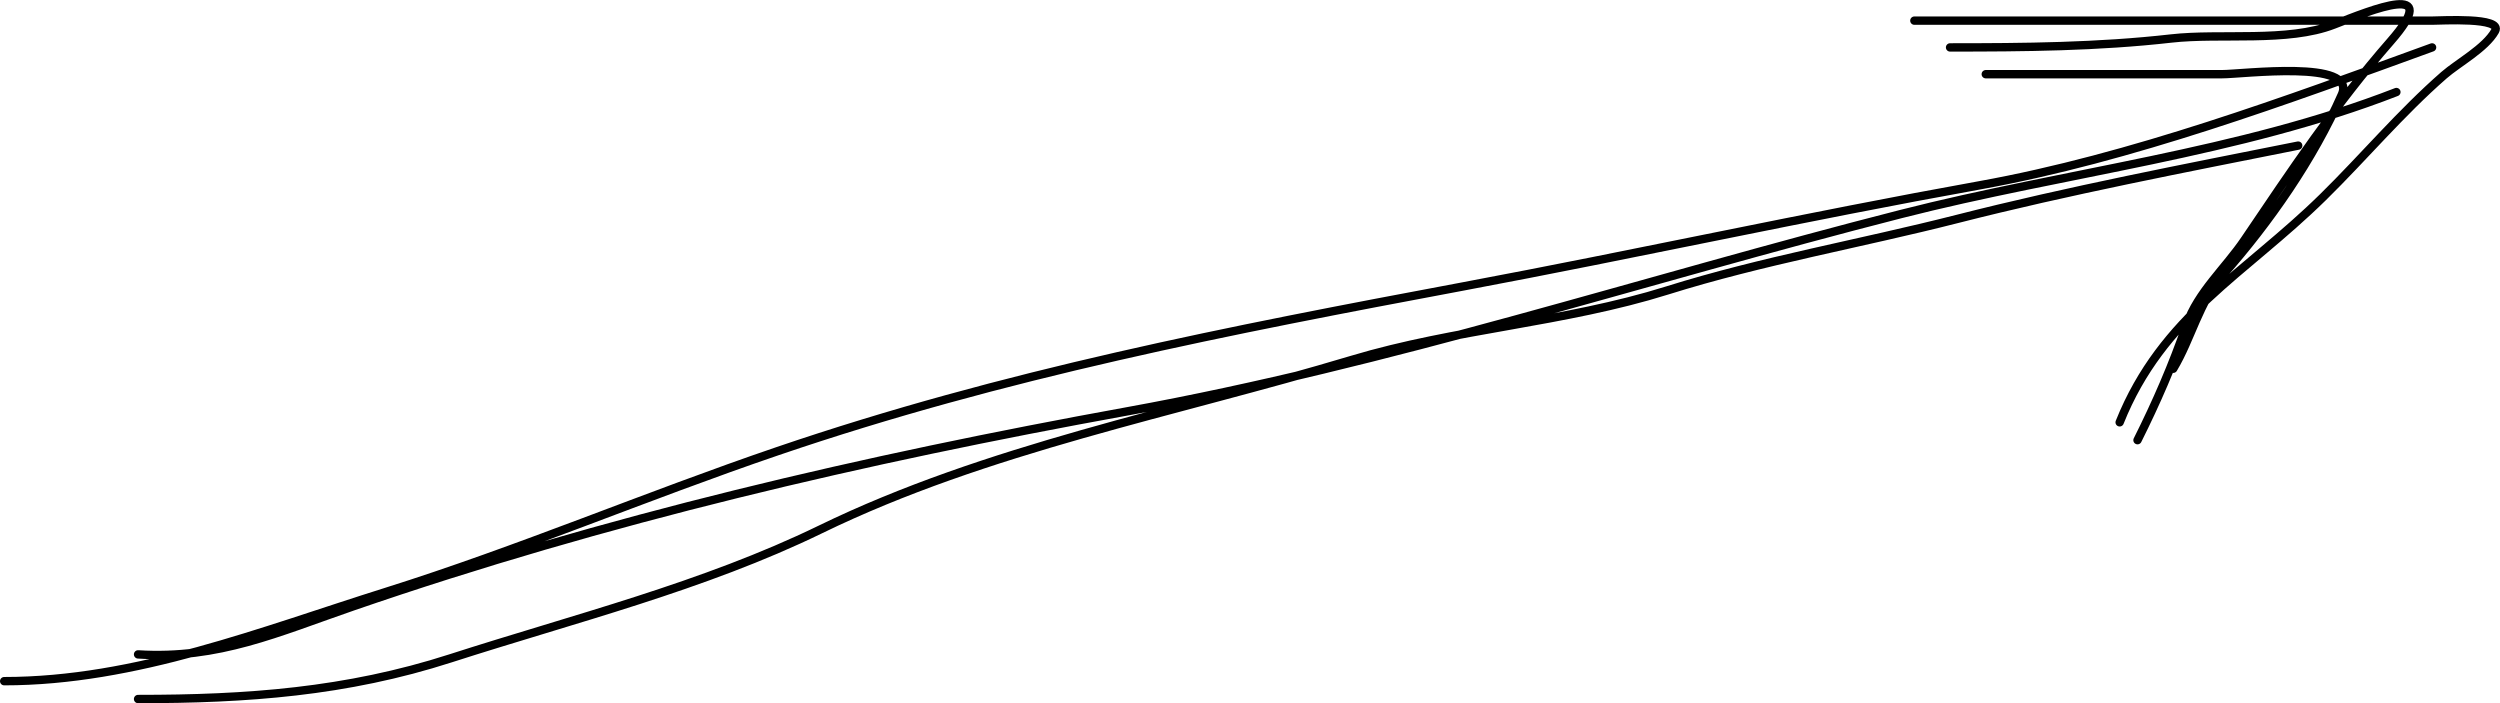 <?xml version="1.0" encoding="UTF-8"?> <svg xmlns="http://www.w3.org/2000/svg" width="17925" height="5042" viewBox="0 0 17925 5042" fill="none"> <path d="M990 4692C1566.93 4728.06 1992.02 4533.69 2533.11 4347.11C4345.33 3722.21 6197.25 3291.6 8079.78 2949.78C9965.68 2607.34 11776.4 2007.75 13630 1534.67C14806.4 1234.4 16055 1098.29 17182 660M30 4884C972.882 4884 1875.6 4524.4 2767.78 4244C3719.89 3944.77 4634.4 3555.45 5576.67 3234.22C7196.17 2682.12 8811.56 2368.57 10490.4 2053.78C11727.9 1821.75 12955.8 1551.56 14195.3 1328.44C15279.1 1133.37 16402.1 716.692 17438 340M990 5012C1768.21 5012 2481.76 4961.55 3230 4720.44C4114.05 4435.58 5044.57 4203.61 5882.44 3796C7080.19 3213.31 8423.85 2961.05 9694 2580C10439.6 2356.33 11212.6 2315.03 11955.3 2082.22C12635.5 1869.04 13341.3 1746.36 14031.8 1570.22C14835.5 1365.2 15666.3 1206.34 16478 1044M13726 148.001H17438C17499.8 148.001 17946.9 120.689 17889.6 222.667C17820.1 346.16 17623.5 451.55 17523.3 539.112C17212.8 810.469 16949.2 1125.37 16655.8 1413.78C16095.4 1964.66 15504 2263.04 15198 3028M13982 340.001C14512.6 340.001 15039.9 335.901 15567.8 276.001C15920.8 235.94 16402.6 305.319 16734 176.445C17007 70.26 17524.4 -142.759 17139.3 297.334C16748.6 743.902 16425.4 1229.48 16094 1719.56C15957.3 1921.78 15758.6 2094.62 15678 2327.56C15576.9 2619.74 15462.1 2883.88 15326 3156M14238 532H15930.4C16080.3 532 16902.5 425.194 16790.9 677.778C16584.7 1144.49 16274.1 1590.63 15937.6 1972C15765.6 2166.9 15712.5 2426.52 15582 2644" stroke="black" stroke-width="60" stroke-linecap="round"></path> </svg> 